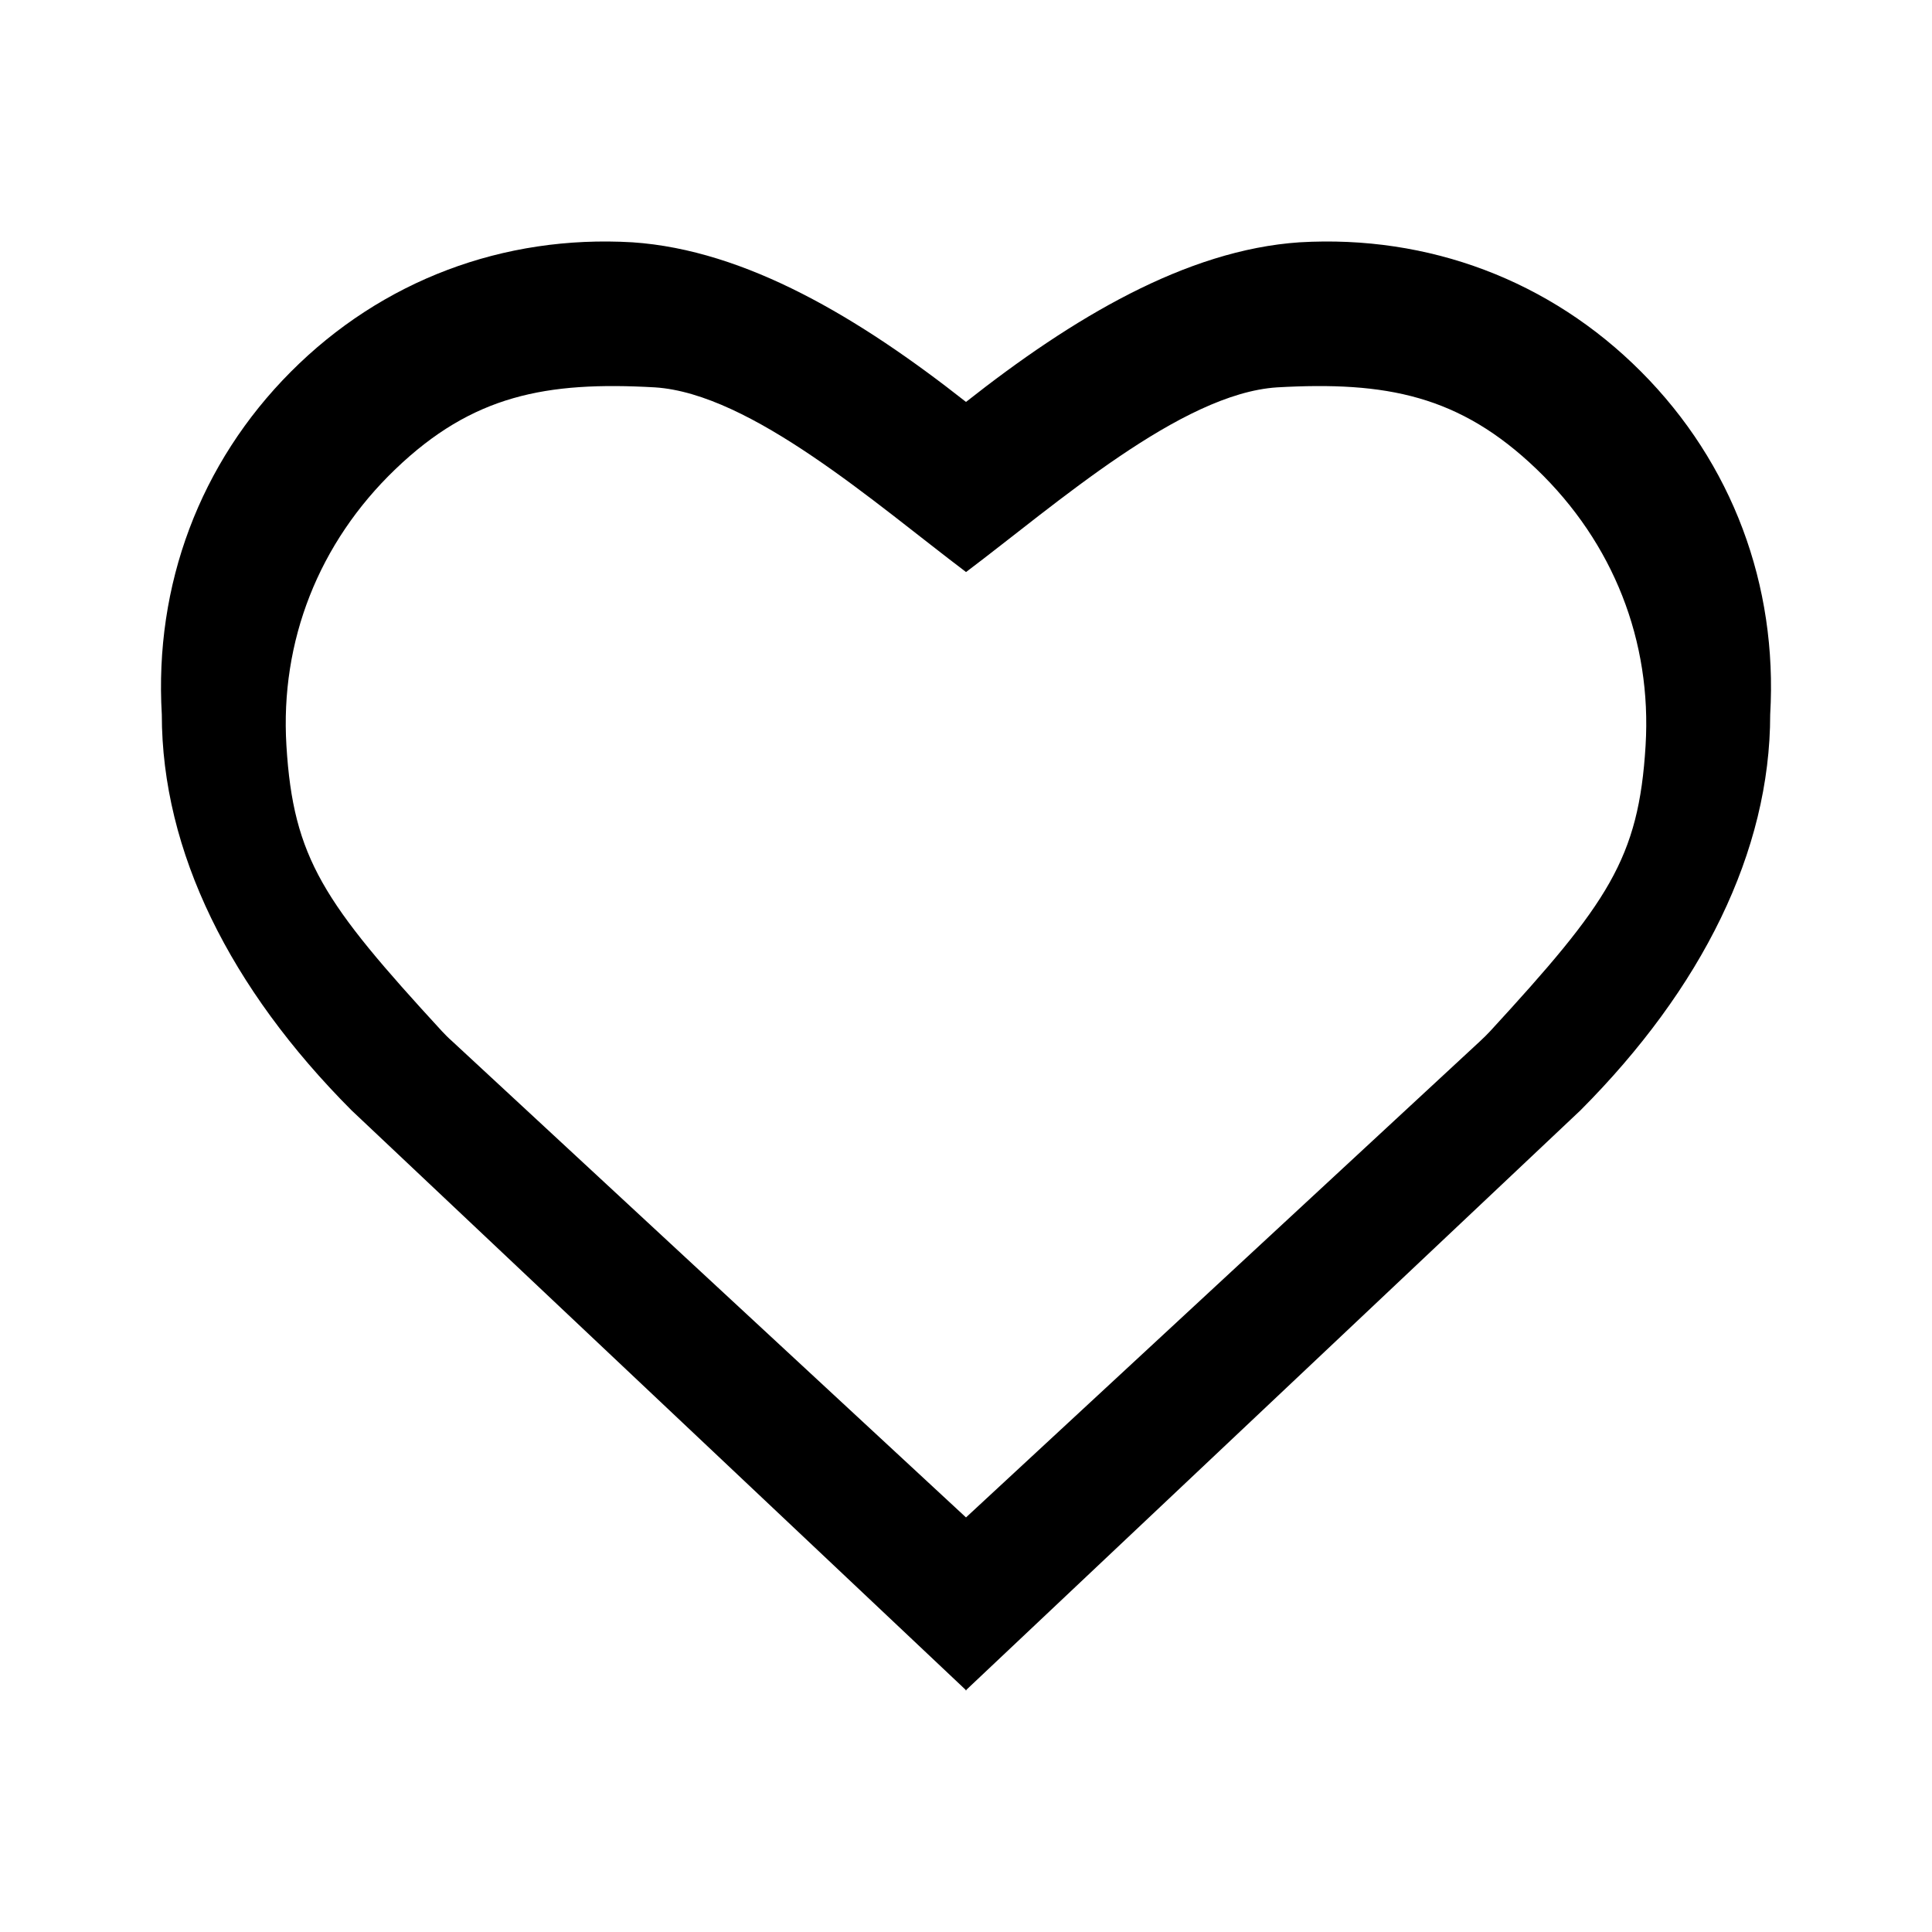 <svg width="24" height="24" viewBox="0 0 24 24" fill="none" xmlns="http://www.w3.org/2000/svg">
<path d="M20.387 4.618C19.256 3.483 17.747 2.916 16.144 3.01C14.732 3.105 13.318 3.954 12 4.993C10.681 3.954 9.268 3.105 7.856 3.01C6.253 2.916 4.744 3.483 3.613 4.618C2.482 5.753 1.916 7.267 2.01 8.875C2.01 10.577 2.859 12.28 4.367 13.793L11.995 20.991V21L12 20.995L12.005 21V20.991L19.633 13.793C21.141 12.28 21.99 10.577 21.99 8.875C22.084 7.267 21.518 5.753 20.387 4.618ZM18.511 12.81C18.472 12.851 18.429 12.895 18.386 12.934L12 18.85L5.614 12.932C5.571 12.895 5.528 12.85 5.489 12.809C4.024 11.215 3.643 10.666 3.558 9.262C3.479 7.966 3.957 6.744 4.913 5.827C5.869 4.91 6.782 4.735 8.136 4.812C9.33 4.889 10.88 6.26 11.994 7.101C11.996 7.102 11.997 7.105 11.999 7.106H12.001C12.003 7.105 12.004 7.103 12.006 7.102C13.121 6.262 14.671 4.889 15.864 4.812C17.219 4.735 18.131 4.91 19.087 5.827C20.043 6.744 20.521 7.966 20.442 9.263C20.357 10.667 19.976 11.216 18.511 12.81Z" fill="black"/>
</svg>
